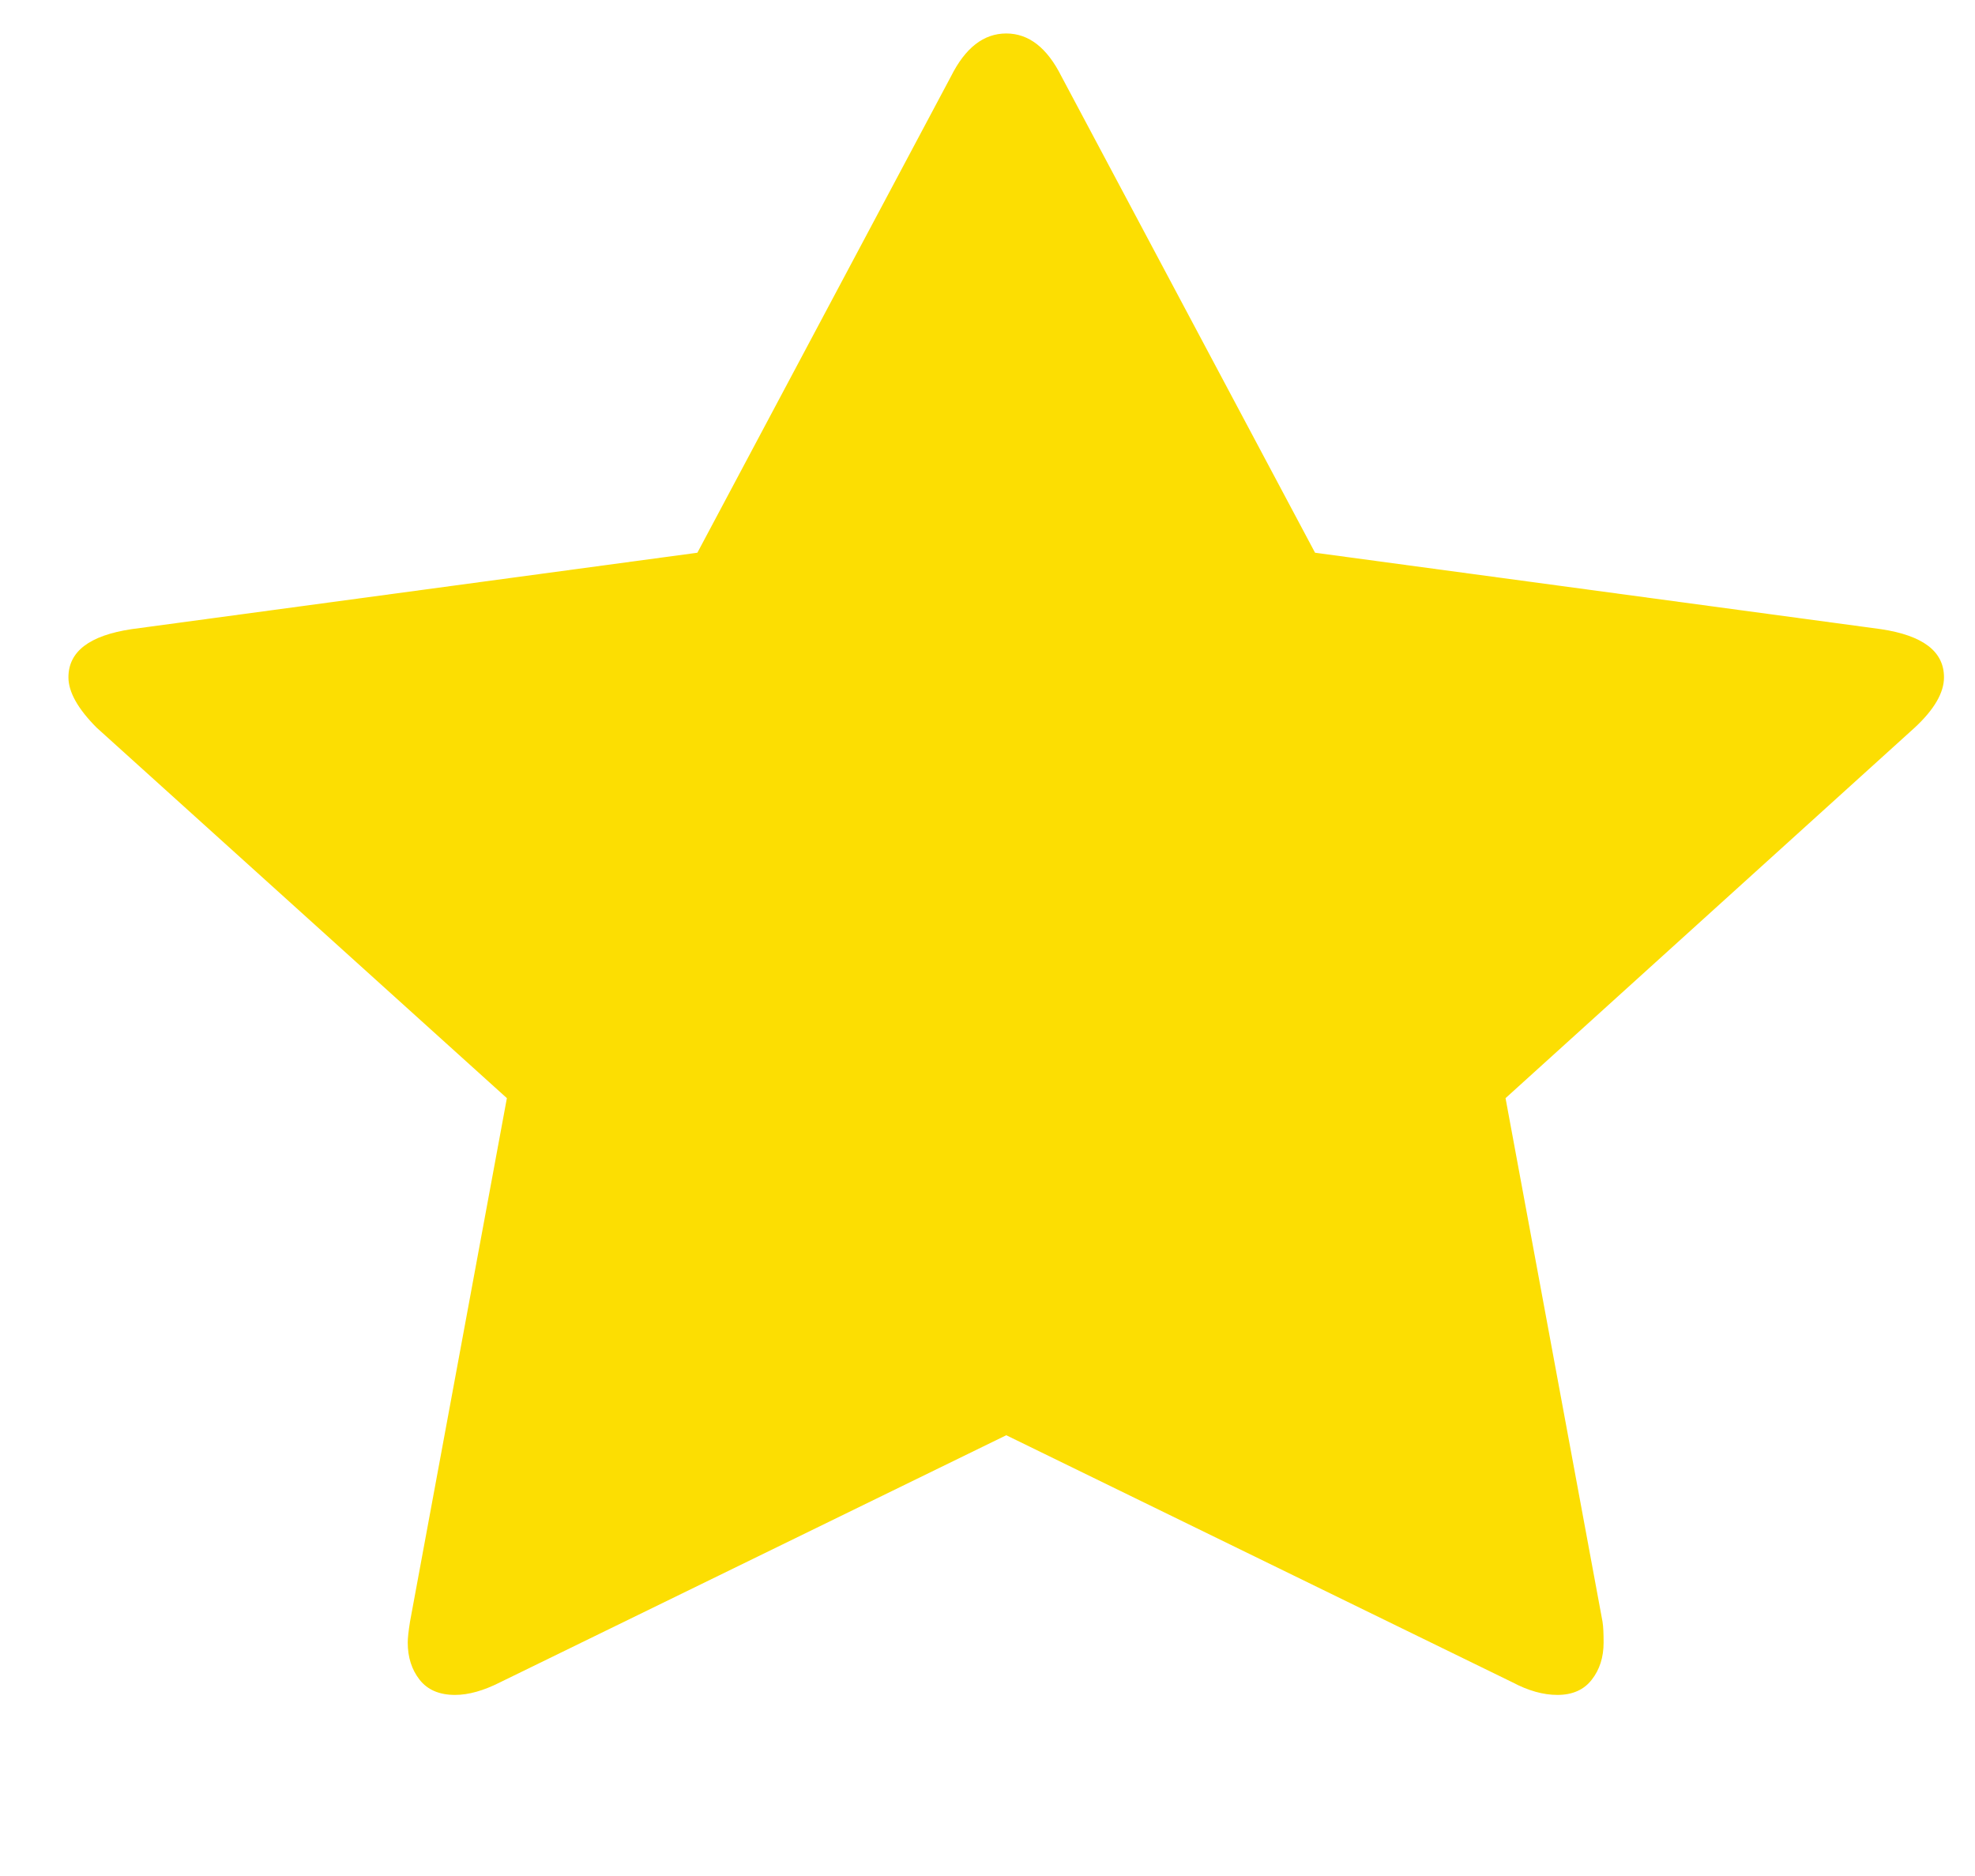 <svg width="20" height="19" viewBox="0 0 20 19" fill="none" xmlns="http://www.w3.org/2000/svg">
<g id="Icon" clip-path="url(#clip0_13_527)">
<path id="Vector" d="M19.686 6.86C19.686 7.015 19.588 7.185 19.39 7.369L15.246 11.122L16.228 16.424C16.236 16.473 16.239 16.544 16.239 16.636C16.239 16.784 16.199 16.91 16.119 17.012C16.04 17.114 15.924 17.166 15.771 17.166C15.627 17.166 15.475 17.123 15.315 17.038L10.19 14.536L5.065 17.038C4.897 17.123 4.745 17.166 4.608 17.166C4.448 17.166 4.329 17.114 4.249 17.012C4.169 16.91 4.129 16.784 4.129 16.636C4.129 16.593 4.136 16.523 4.152 16.424L5.133 11.122L0.978 7.369C0.788 7.178 0.693 7.008 0.693 6.86C0.693 6.598 0.906 6.436 1.332 6.372L7.062 5.598L9.63 0.774C9.775 0.484 9.961 0.339 10.19 0.339C10.418 0.339 10.604 0.484 10.749 0.774L13.317 5.598L19.047 6.372C19.474 6.436 19.686 6.598 19.686 6.86Z" fill="#FCDE02"/>
</g>
<defs>
<clipPath id="clip0_13_527">
<rect width="19" height="19" fill="white" transform="matrix(1 0 0 -1 0.69 19)"/>
</clipPath>
</defs>
</svg>
